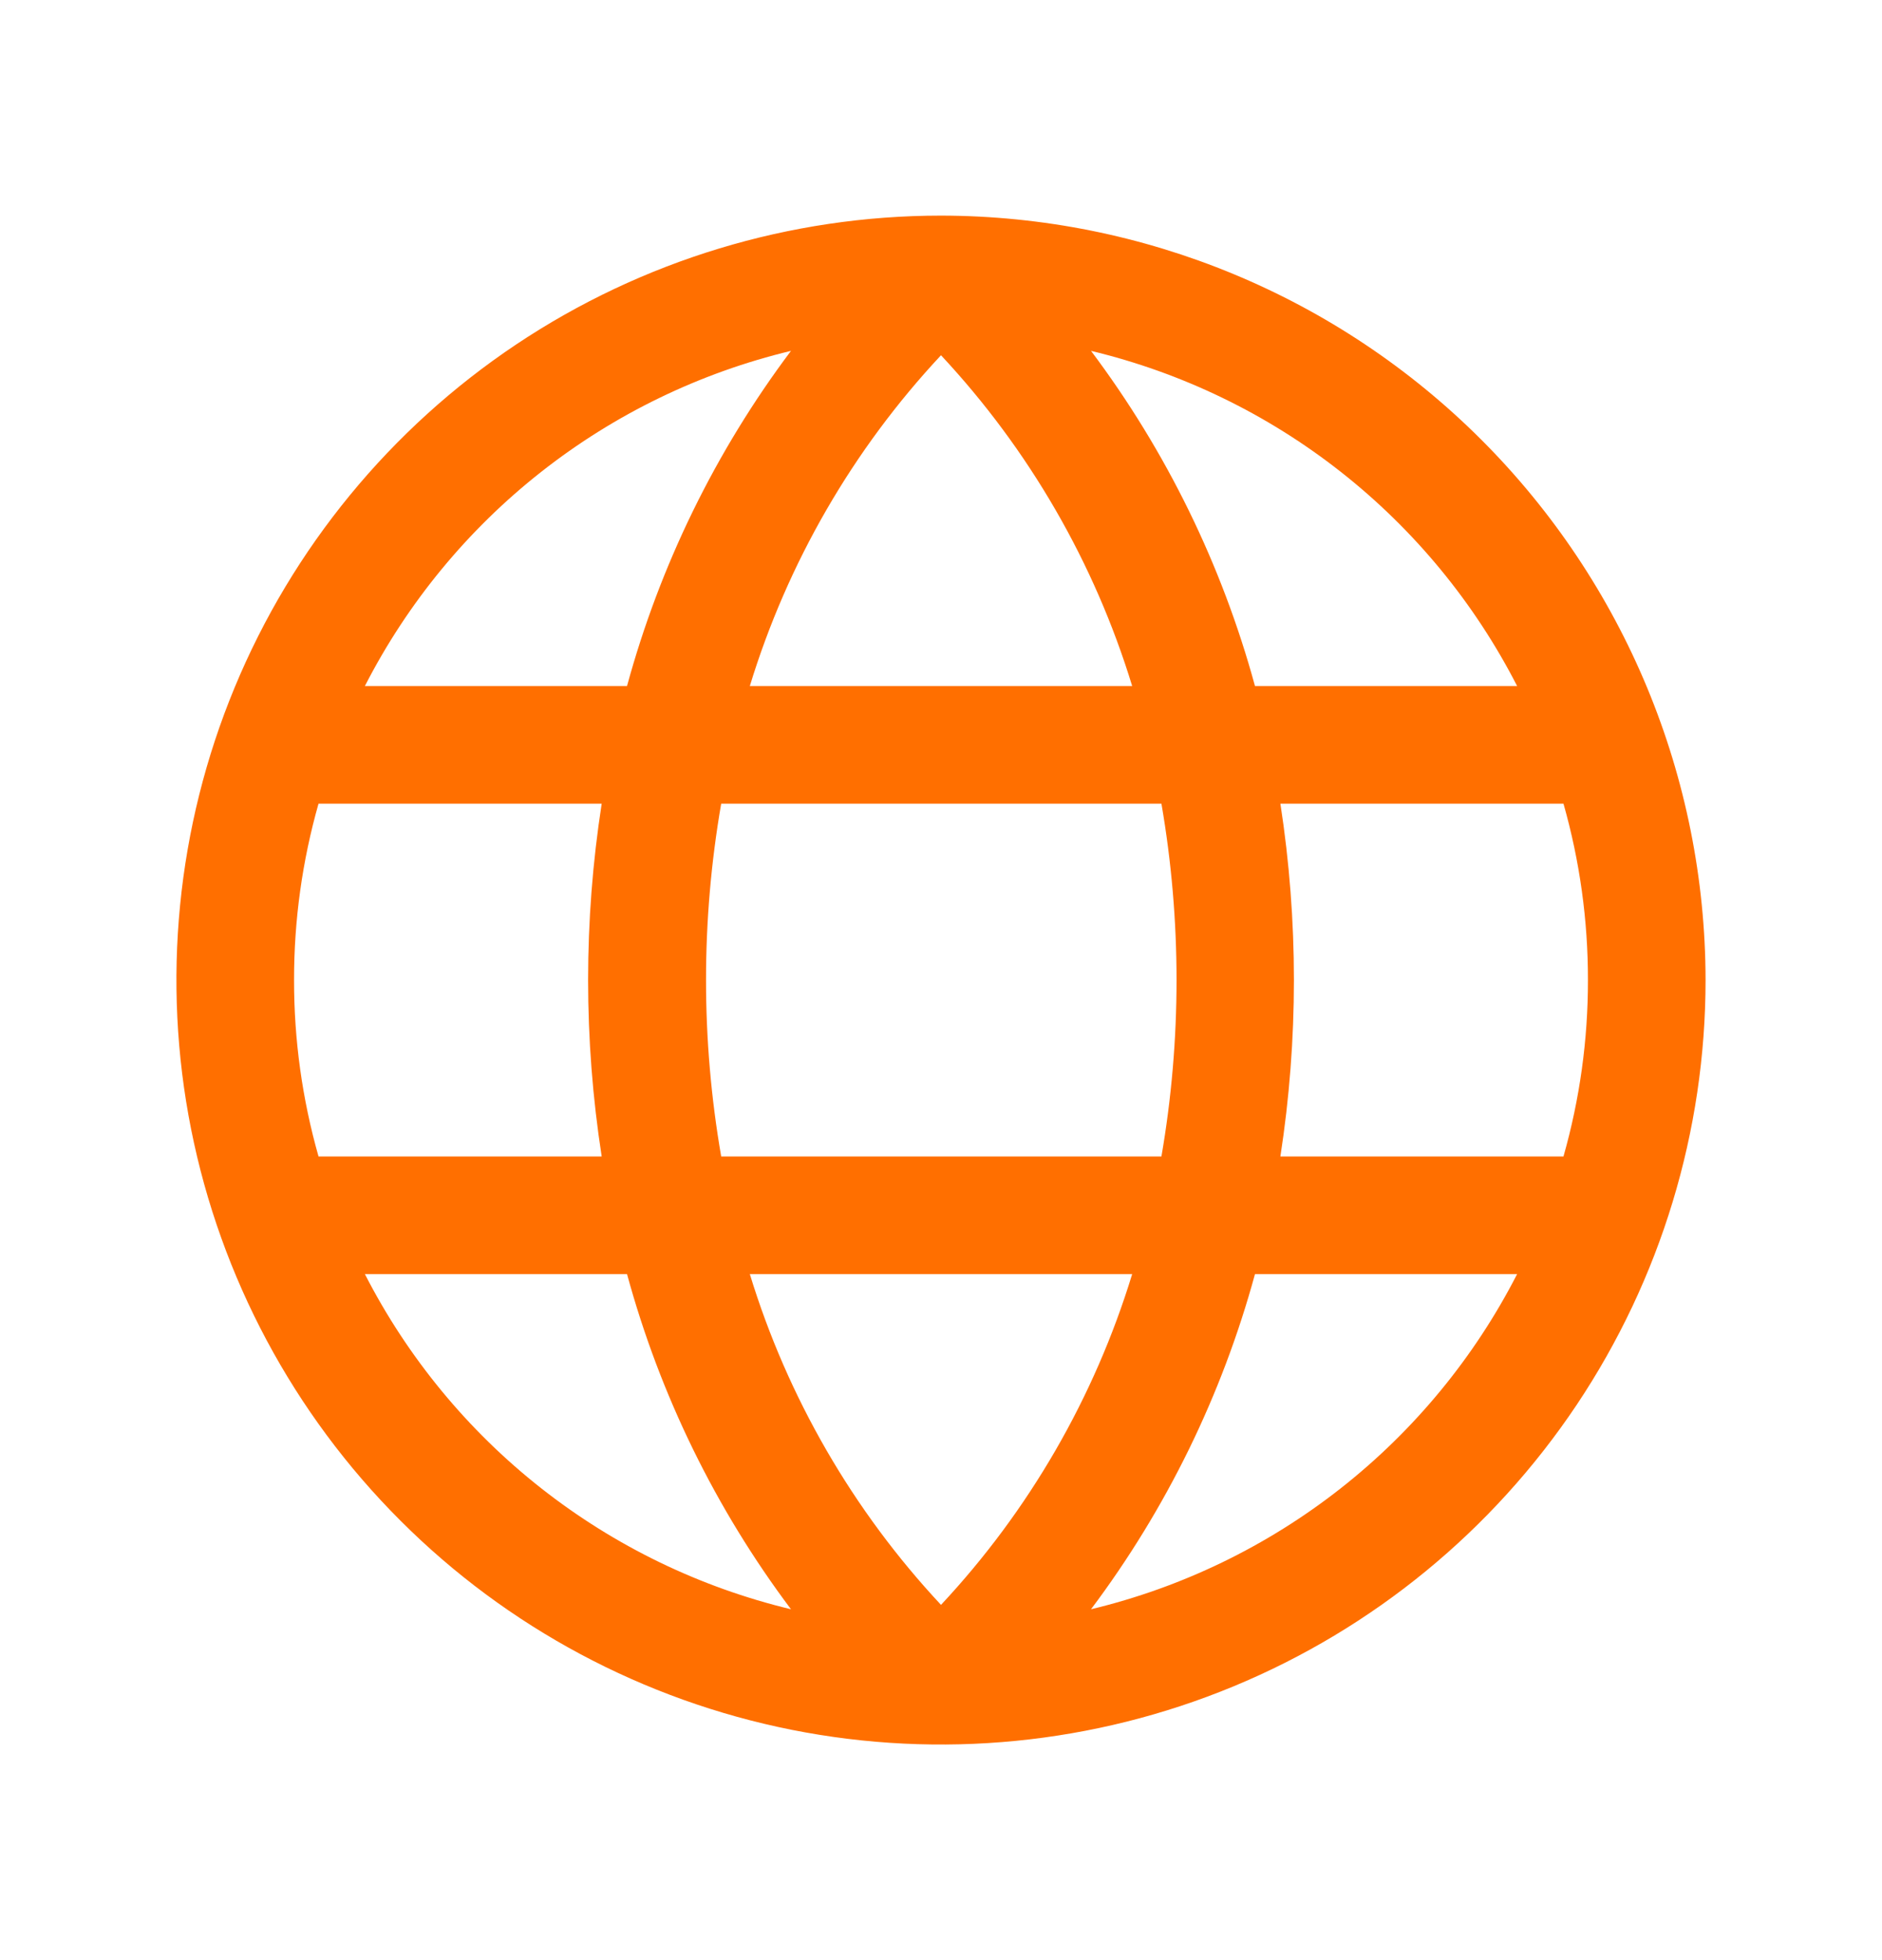 <svg width="24" height="25" viewBox="0 0 24 25" fill="none" xmlns="http://www.w3.org/2000/svg">
<path d="M12 2.75C10.072 2.75 8.187 3.322 6.583 4.393C4.98 5.465 3.73 6.987 2.992 8.769C2.254 10.55 2.061 12.511 2.437 14.402C2.814 16.293 3.742 18.031 5.106 19.394C6.469 20.758 8.207 21.686 10.098 22.063C11.989 22.439 13.95 22.246 15.731 21.508C17.513 20.77 19.035 19.52 20.107 17.917C21.178 16.313 21.75 14.428 21.75 12.5C21.747 9.915 20.719 7.437 18.891 5.609C17.063 3.781 14.585 2.753 12 2.75ZM20.25 12.5C20.251 13.261 20.146 14.018 19.938 14.75H16.328C16.558 13.259 16.558 11.741 16.328 10.25H19.938C20.146 10.982 20.251 11.739 20.25 12.5ZM9.562 16.25H14.438C13.957 17.824 13.123 19.267 12 20.469C10.877 19.266 10.043 17.823 9.562 16.25ZM9.197 14.75C8.939 13.261 8.939 11.739 9.197 10.25H14.811C15.068 11.739 15.068 13.261 14.811 14.75H9.197ZM3.75 12.5C3.749 11.739 3.854 10.982 4.062 10.25H7.673C7.442 11.741 7.442 13.259 7.673 14.75H4.062C3.854 14.018 3.749 13.261 3.75 12.5ZM14.438 8.75H9.562C10.043 7.176 10.877 5.733 12 4.531C13.123 5.734 13.957 7.177 14.438 8.75ZM19.343 8.75H16.004C15.583 7.206 14.874 5.755 13.913 4.475C15.074 4.754 16.16 5.28 17.098 6.018C18.036 6.756 18.803 7.688 19.347 8.75H19.343ZM10.087 4.475C9.126 5.755 8.417 7.206 7.996 8.75H4.653C5.197 7.688 5.964 6.756 6.902 6.018C7.84 5.28 8.926 4.754 10.087 4.475ZM4.653 16.25H7.996C8.417 17.794 9.126 19.245 10.087 20.525C8.926 20.246 7.84 19.72 6.902 18.982C5.964 18.244 5.197 17.312 4.653 16.25ZM13.913 20.525C14.874 19.245 15.583 17.794 16.004 16.25H19.347C18.803 17.312 18.036 18.244 17.098 18.982C16.16 19.72 15.074 20.246 13.913 20.525Z" fill="#FF6F00"/>
</svg>
